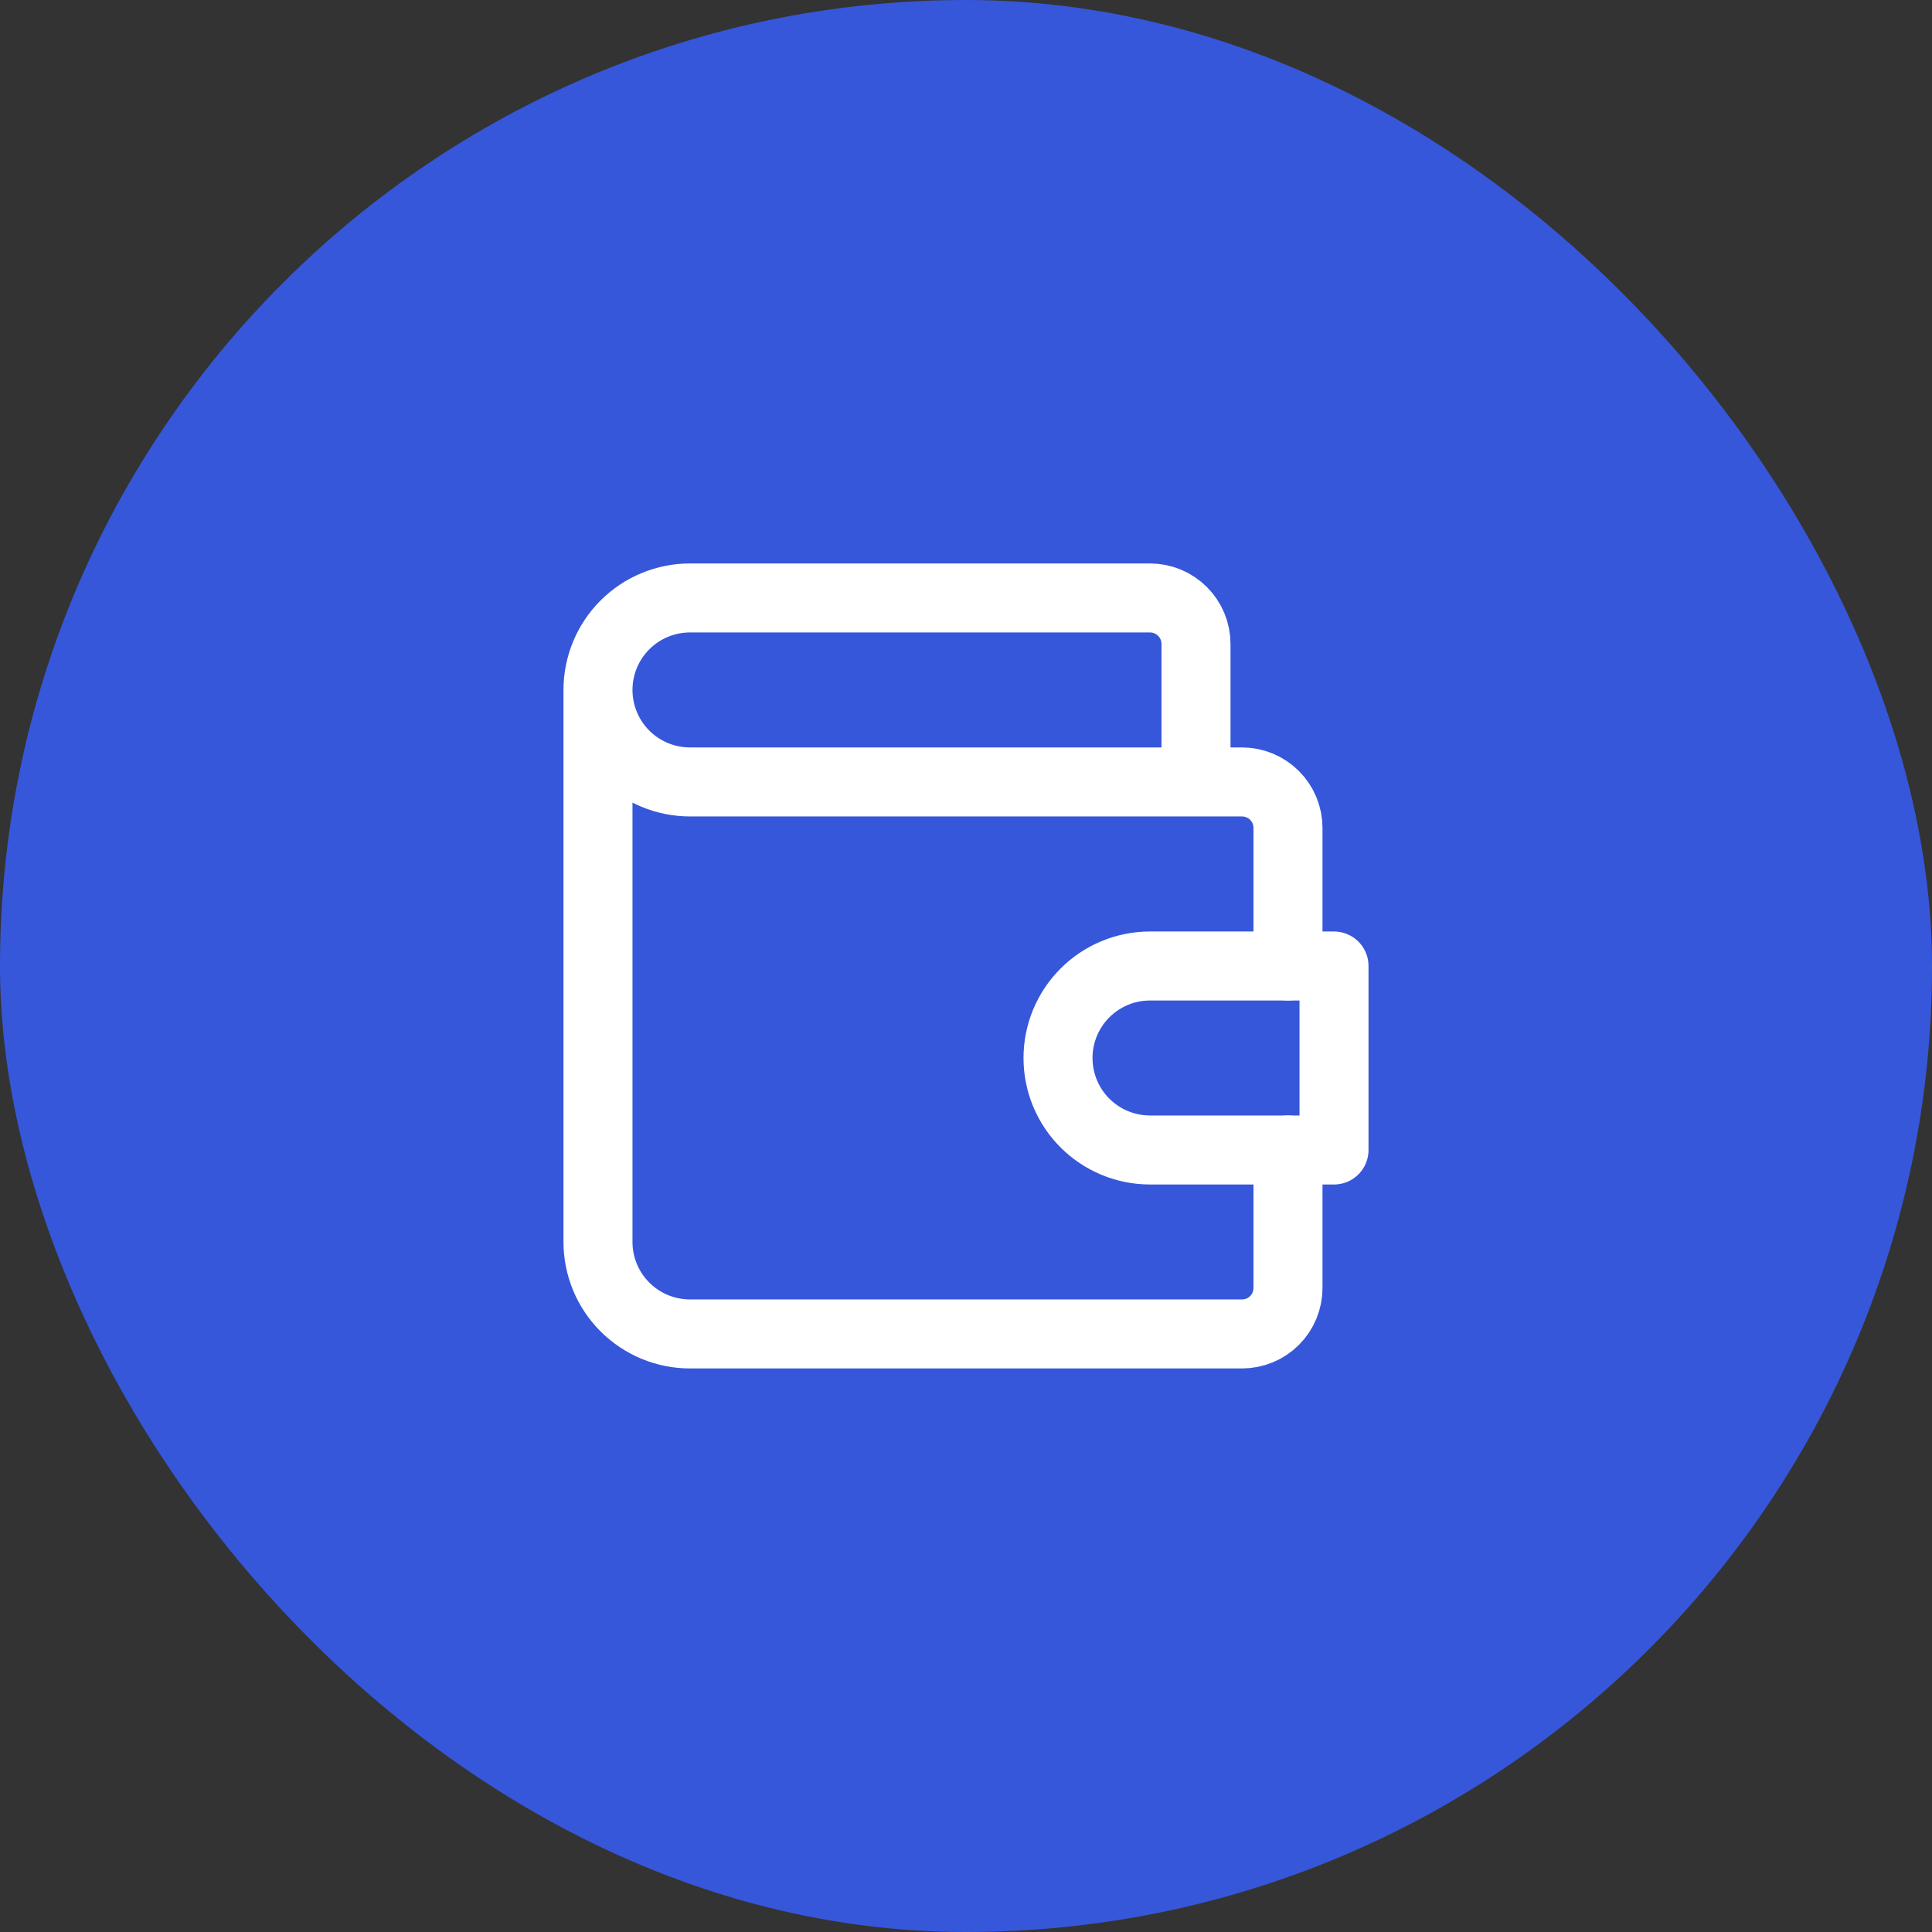 <svg width="56" height="56" viewBox="0 0 56 56" fill="none" xmlns="http://www.w3.org/2000/svg">
<rect x="0" y="0" width="56" height="56" fill="#333333" stroke="none"/>
<rect width="56" height="56" rx="28" fill="#3657DA"/>
<path d="M34.667 22.665V18.665C34.667 18.312 34.526 17.973 34.276 17.723C34.026 17.473 33.687 17.332 33.333 17.332H20C19.293 17.332 18.614 17.613 18.114 18.113C17.614 18.613 17.333 19.291 17.333 19.999M17.333 19.999C17.333 20.706 17.614 21.384 18.114 21.884C18.614 22.384 19.293 22.665 20 22.665H36C36.354 22.665 36.693 22.806 36.943 23.056C37.193 23.306 37.333 23.645 37.333 23.999V27.999M17.333 19.999V35.999C17.333 36.706 17.614 37.384 18.114 37.884C18.614 38.384 19.293 38.665 20 38.665H36C36.354 38.665 36.693 38.525 36.943 38.275C37.193 38.025 37.333 37.686 37.333 37.332V33.332" stroke="white" stroke-width="2" stroke-linecap="round" stroke-linejoin="round"/>
<path d="M38.667 28V33.333H33.333C32.626 33.333 31.948 33.052 31.448 32.552C30.948 32.052 30.667 31.374 30.667 30.667C30.667 29.959 30.948 29.281 31.448 28.781C31.948 28.281 32.626 28 33.333 28H38.667Z" stroke="white" stroke-width="2" stroke-linecap="round" stroke-linejoin="round"/>
</svg>

